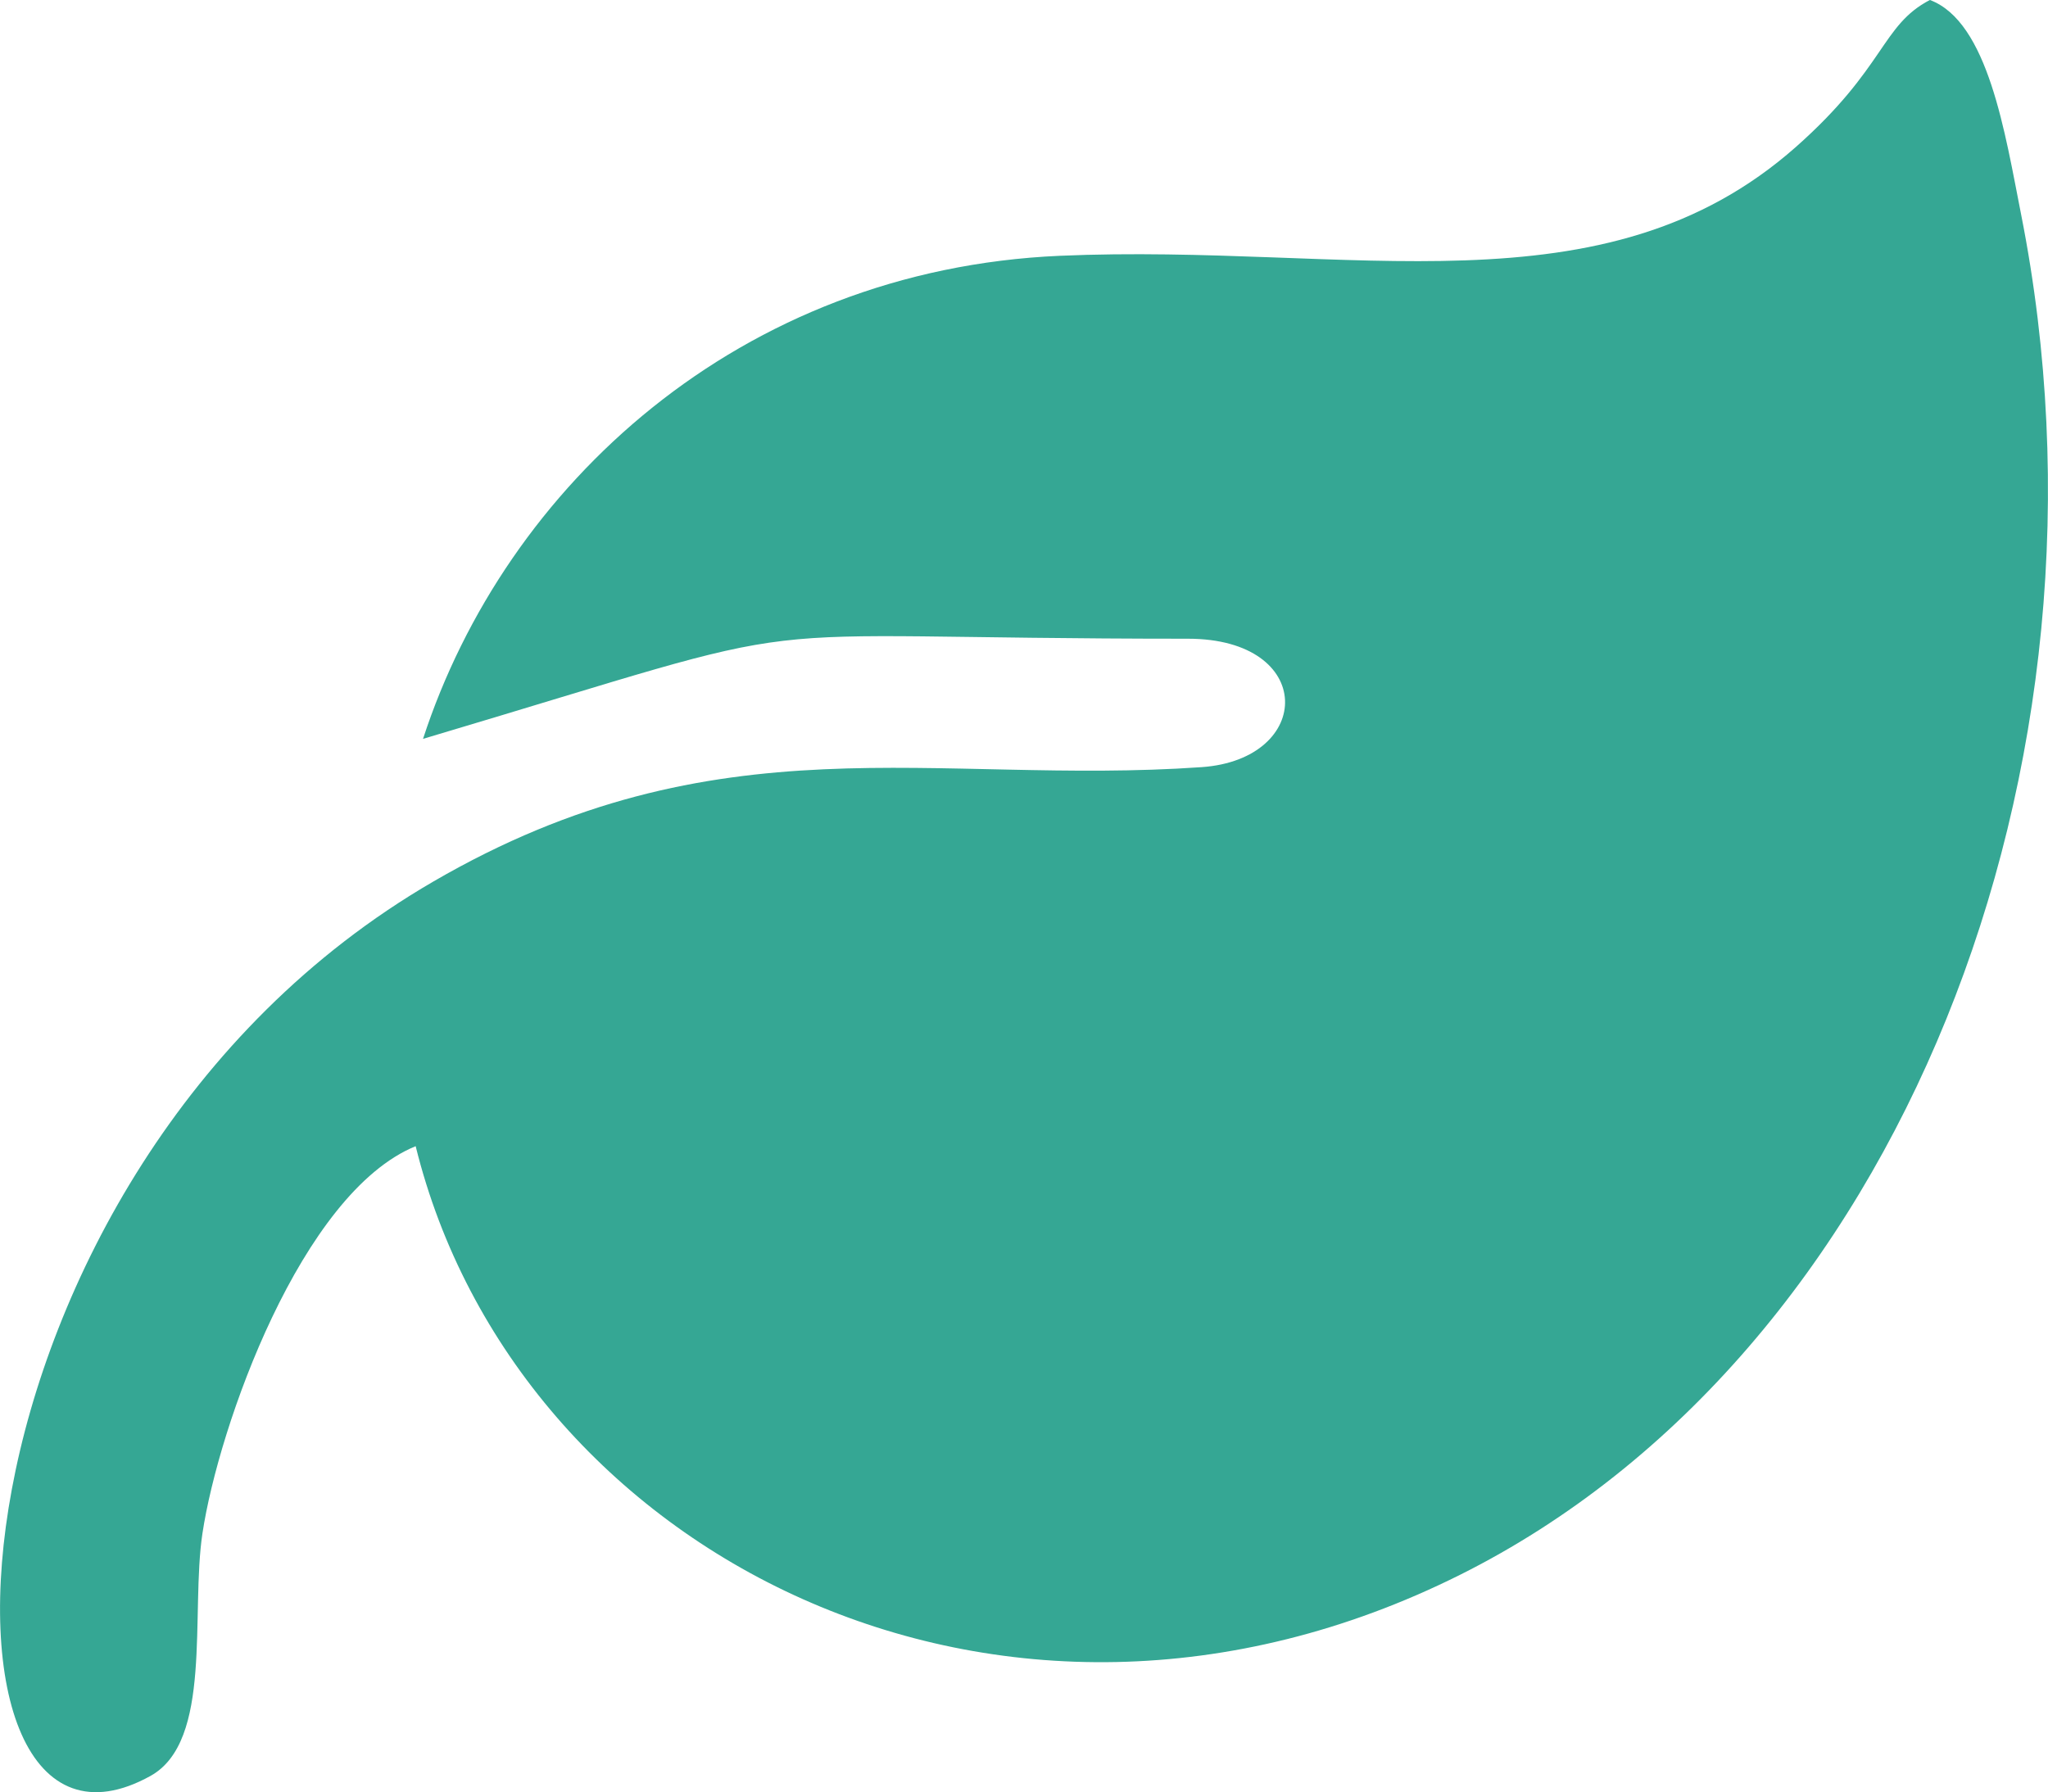 <?xml version="1.0" encoding="UTF-8"?>
<!DOCTYPE svg PUBLIC "-//W3C//DTD SVG 1.1//EN" "http://www.w3.org/Graphics/SVG/1.1/DTD/svg11.dtd">
<!-- Creator: CorelDRAW (Evaluation Version) -->
<svg xmlns="http://www.w3.org/2000/svg" xml:space="preserve" width="1.668in" height="1.46in" version="1.1" style="shape-rendering:geometricPrecision; text-rendering:geometricPrecision; image-rendering:optimizeQuality; fill-rule:evenodd; clip-rule:evenodd"
viewBox="0 0 1336.96 1170.29"
 xmlns:xlink="http://www.w3.org/1999/xlink"
 xmlns:xodm="http://www.corel.com/coreldraw/odm/2003">
 <defs>
  <style type="text/css">
   <![CDATA[
    .fil0 {fill:#35A794}
   ]]>
  </style>
 </defs>
 <g id="Layer_x0020_1">
  <path class="fil0" d="M276.14 482.47c280.96,-83.6 180.11,-65.39 499.42,-65.39 83.67,0 82.25,78.74 8.84,83.86 -174.97,12.19 -315.61,-33.38 -501.67,74.77 -329.09,191.29 -342.79,671.84 -184.5,583.94 40.78,-22.64 26.06,-106.25 33.9,-158.34 10.53,-70.05 64.53,-222.29 139.2,-252.87 65.45,265.17 381.04,430.09 681.67,279.97 287.02,-143.32 437.67,-528.3 366.44,-888.34 -10.46,-52.89 -21.49,-125.89 -59.56,-140.08 -31.79,16.55 -28.79,44.04 -87.49,95.98 -125.47,111.02 -290.11,62.75 -480.51,71.06 -208.83,9.12 -361.77,149.85 -415.74,315.44z"/>
 </g>
</svg>
